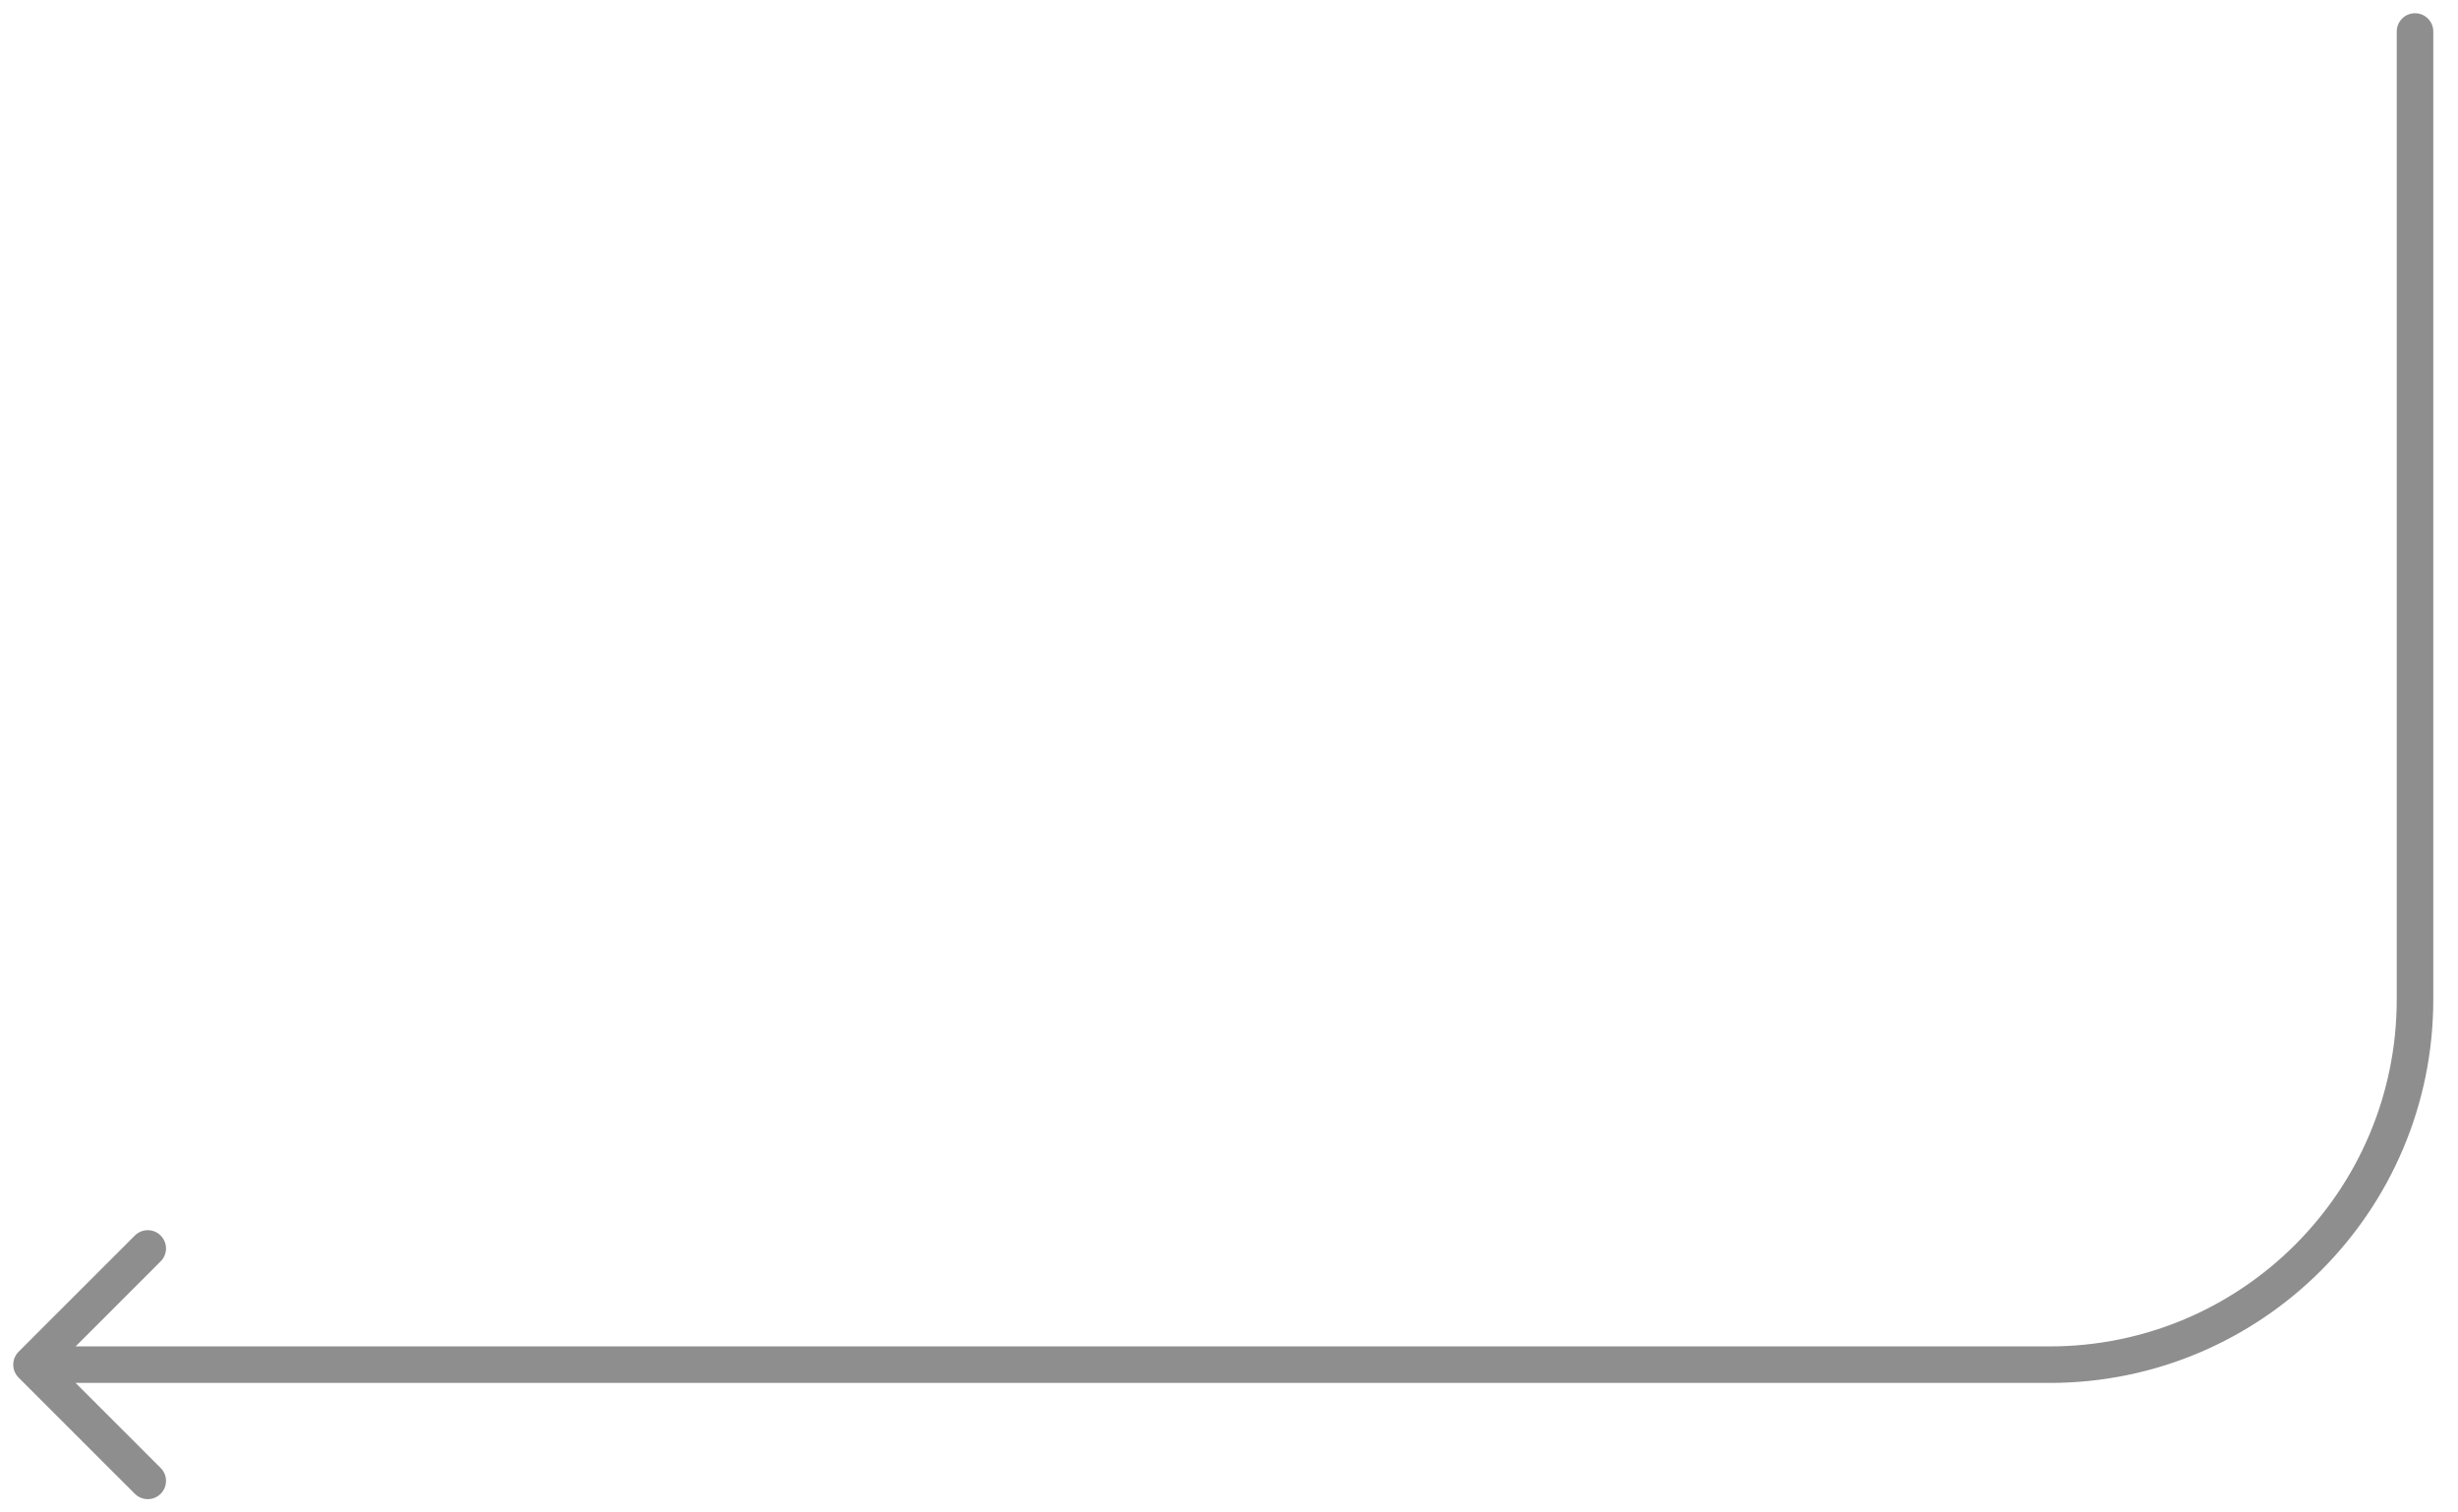 <?xml version="1.0" encoding="utf-8"?>
<svg xmlns="http://www.w3.org/2000/svg" fill="none" height="100%" overflow="visible" preserveAspectRatio="none" style="display: block;" viewBox="0 0 78 48" width="100%">
<path d="M77.216 1C77.216 0.68 76.956 0.42 76.636 0.42C76.316 0.42 76.056 0.68 76.056 1H77.216ZM0.59 42.9C0.364 43.126 0.364 43.493 0.59 43.72L4.279 47.408C4.505 47.634 4.872 47.634 5.098 47.408C5.325 47.182 5.325 46.815 5.098 46.588L1.82 43.31L5.098 40.031C5.325 39.805 5.325 39.438 5.098 39.212C4.872 38.985 4.505 38.985 4.279 39.212L0.59 42.9ZM76.636 1H76.056V31.718H76.636H77.216V1H76.636ZM65.044 43.31V42.73H1V43.31V43.889H65.044V43.31ZM76.636 31.718H76.056C76.056 37.8 71.126 42.73 65.044 42.73V43.31V43.889C71.766 43.889 77.216 38.44 77.216 31.718H76.636Z" fill="#8E8E8E" id="Frame 1000004528 --&gt; Frame 1000004530"/>
</svg>